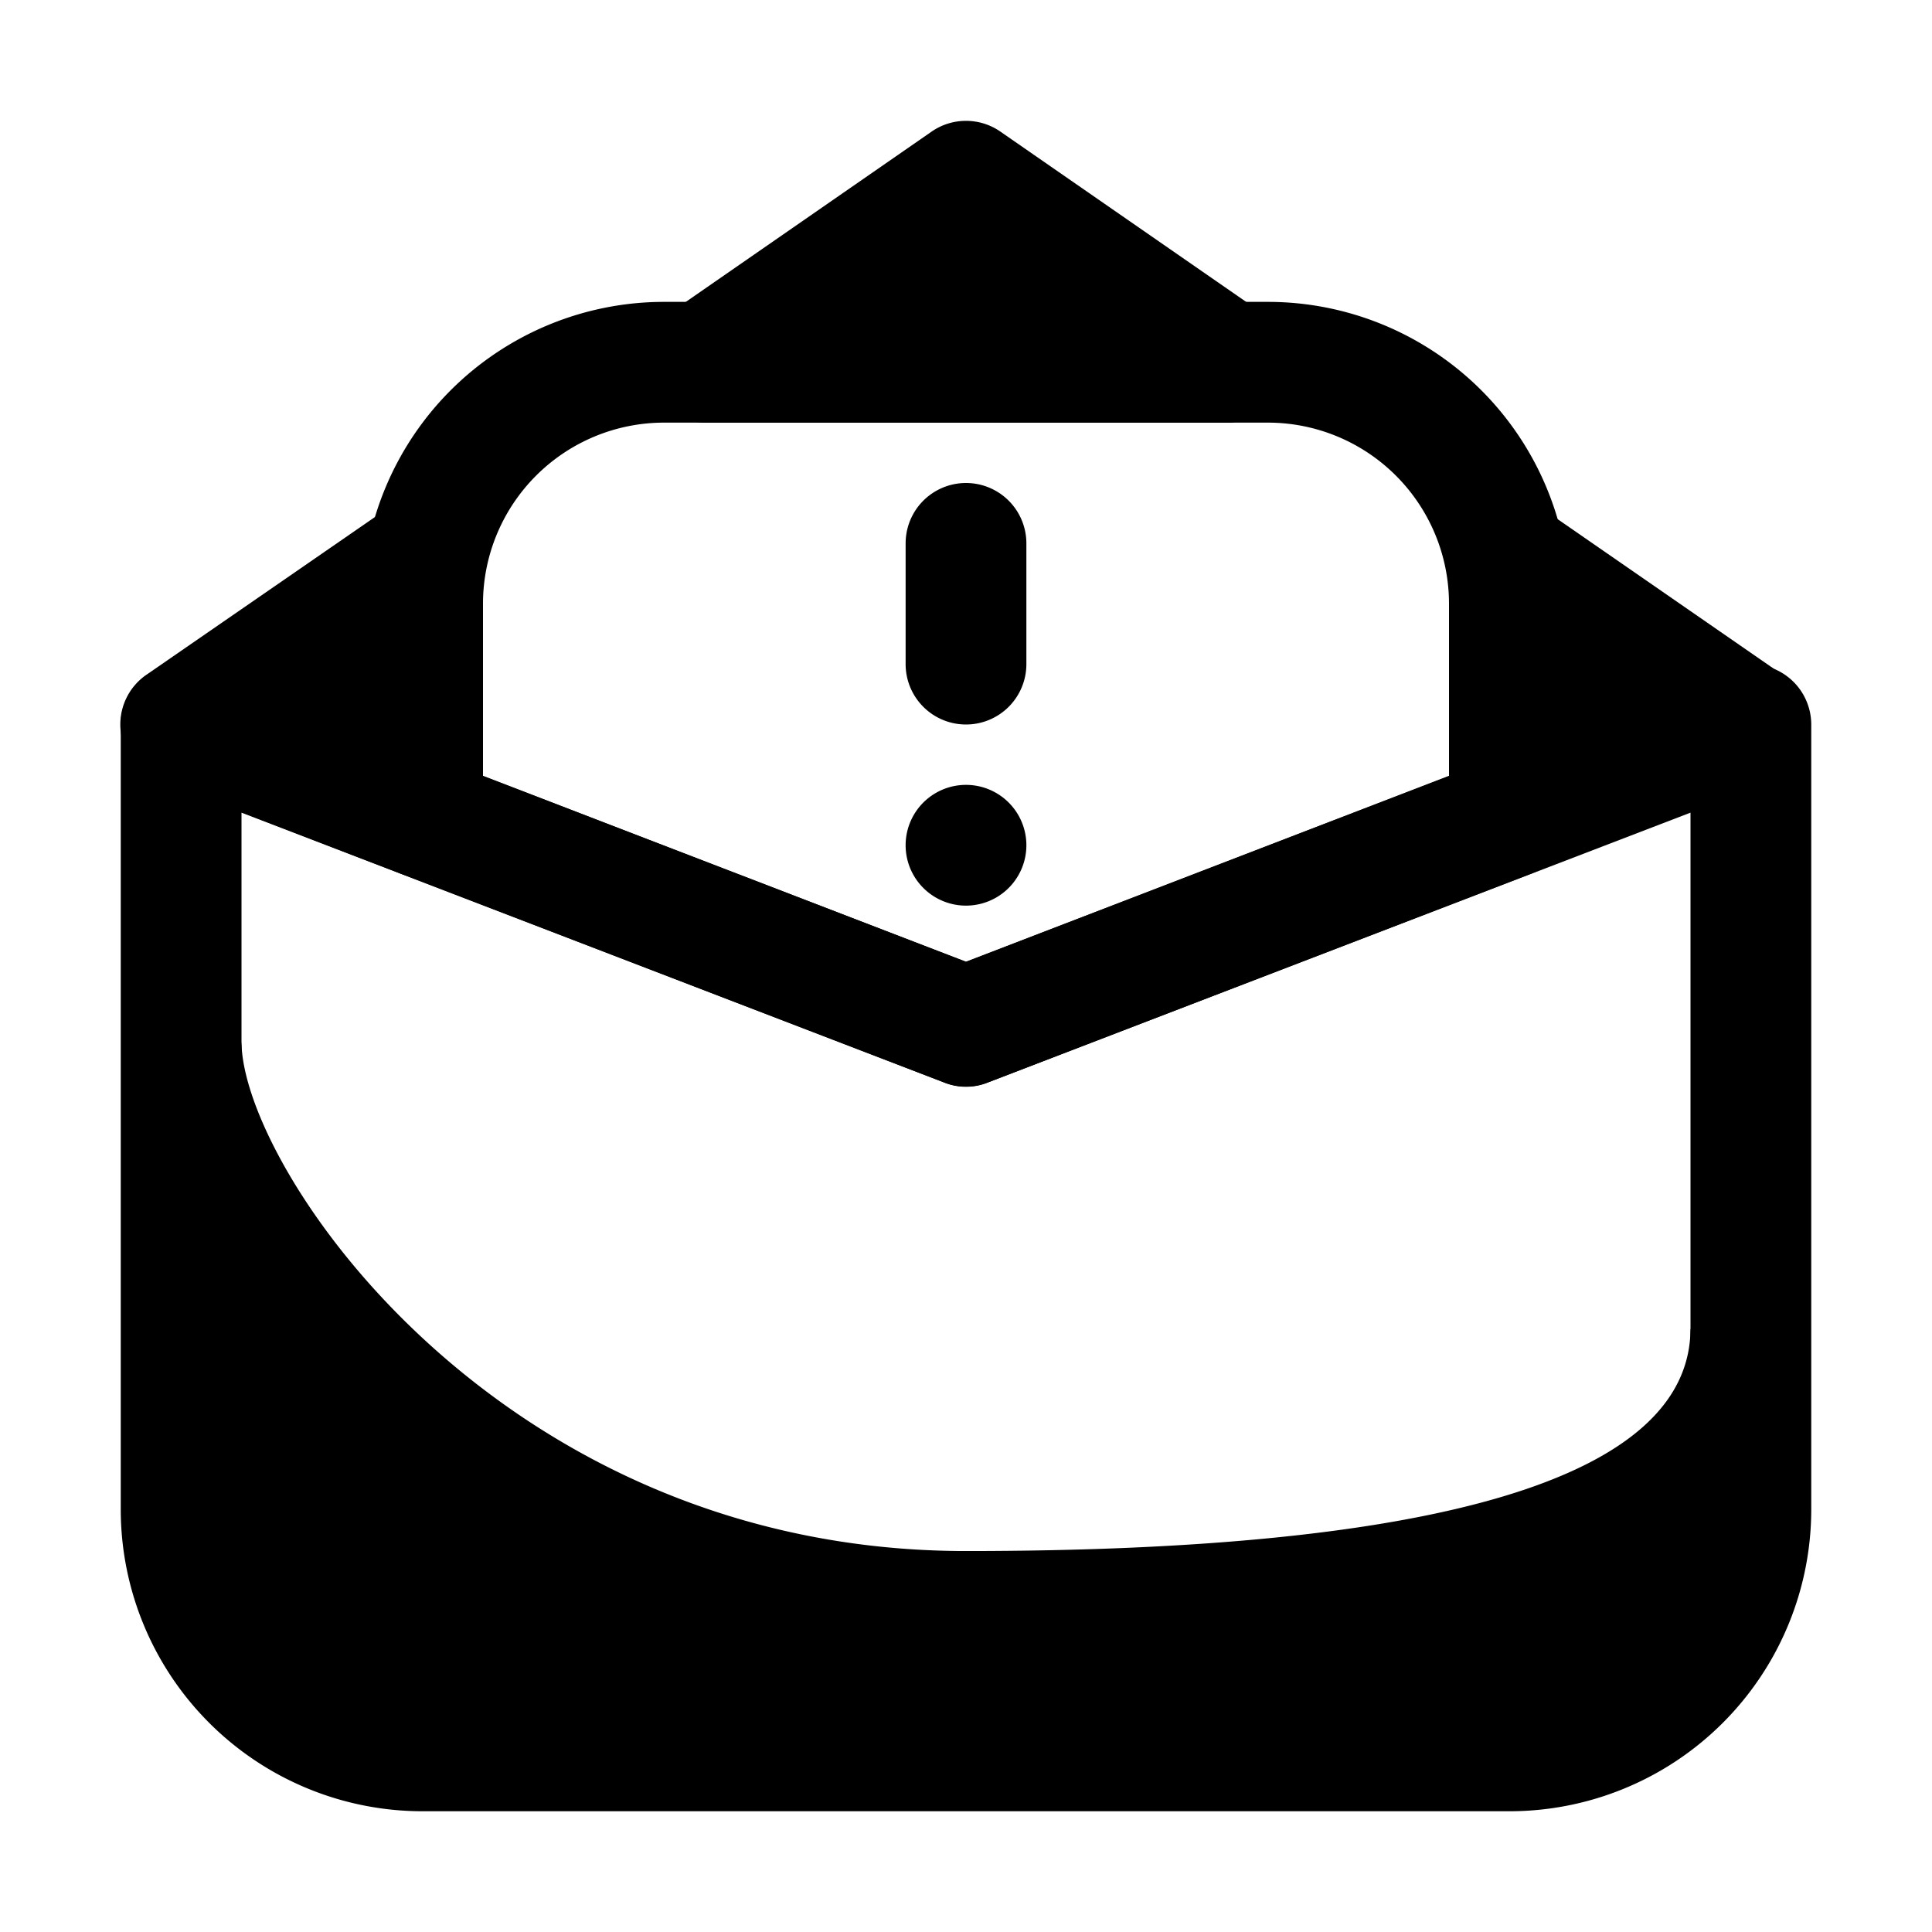 <?xml version="1.0" ?>
<svg fill="#000000" width="800px" height="800px" viewBox="0 0 32 32" xmlns="http://www.w3.org/2000/svg">
<title/>
<g data-name="Layer 79" id="Layer_79">
<path d="M25,30H7a5,5,0,0,1-5-5V12a1,1,0,0,1,.43-.82,1,1,0,0,1,.93-.11L16,15.93l12.64-4.86a1,1,0,0,1,.93.11A1,1,0,0,1,30,12V25A5,5,0,0,1,25,30ZM4,13.46V25a3,3,0,0,0,3,3H25a3,3,0,0,0,3-3V13.46L16.36,17.93a1,1,0,0,1-.72,0Z"/>
<path d="M16,18a.92.92,0,0,1-.36-.07l-9-3.46A1,1,0,0,1,6,13.54V10a5,5,0,0,1,5-5H21a5,5,0,0,1,5,5v3.54a1,1,0,0,1-.64.93l-9,3.46A.92.92,0,0,1,16,18ZM8,12.85l8,3.08,8-3.08V10a3,3,0,0,0-3-3H11a3,3,0,0,0-3,3Zm17,.69h0Z"/>
<path d="M6.64,14.47l-4-1.54A1,1,0,0,1,2,12.12a1,1,0,0,1,.42-.94L6.52,8.35a1,1,0,0,1,1-.06c.33.18.25.5.24.88l-.09,4.37c0,.32.08.6-.15.83A.94.94,0,0,1,6.64,14.47Z"/>
<path d="M20.9,5.18l-4.33-3a1,1,0,0,0-1.14,0l-4.33,3A1,1,0,0,0,11.67,7h8.66a1,1,0,0,0,.57-1.82Z"/>
<path d="M24.44,14.37c-.23-.23,0-.5,0-.83l-.09-4.37c0-.37-.24-.7.09-.88a1,1,0,0,1,1,.06l4.09,2.83a1,1,0,0,1,.42.94,1,1,0,0,1-.63.81l-4,1.54A.92.92,0,0,1,24.44,14.37Z"/>
<path d="M16,12a1,1,0,0,1-1-1V9a1,1,0,0,1,2,0v2A1,1,0,0,1,16,12Z"/>
<path d="M16,15a1,1,0,1,1,0-2h0a1,1,0,0,1,0,2Z"/>
<path d="M16,25.69c-7.75,0-12-6.36-12-8.44l-.71,7.93A3.61,3.61,0,0,0,7,29H25a3.53,3.53,0,0,0,3.61-3.82L28,22C28,24.5,23.75,25.69,16,25.69Z"/>
</g>
</svg>